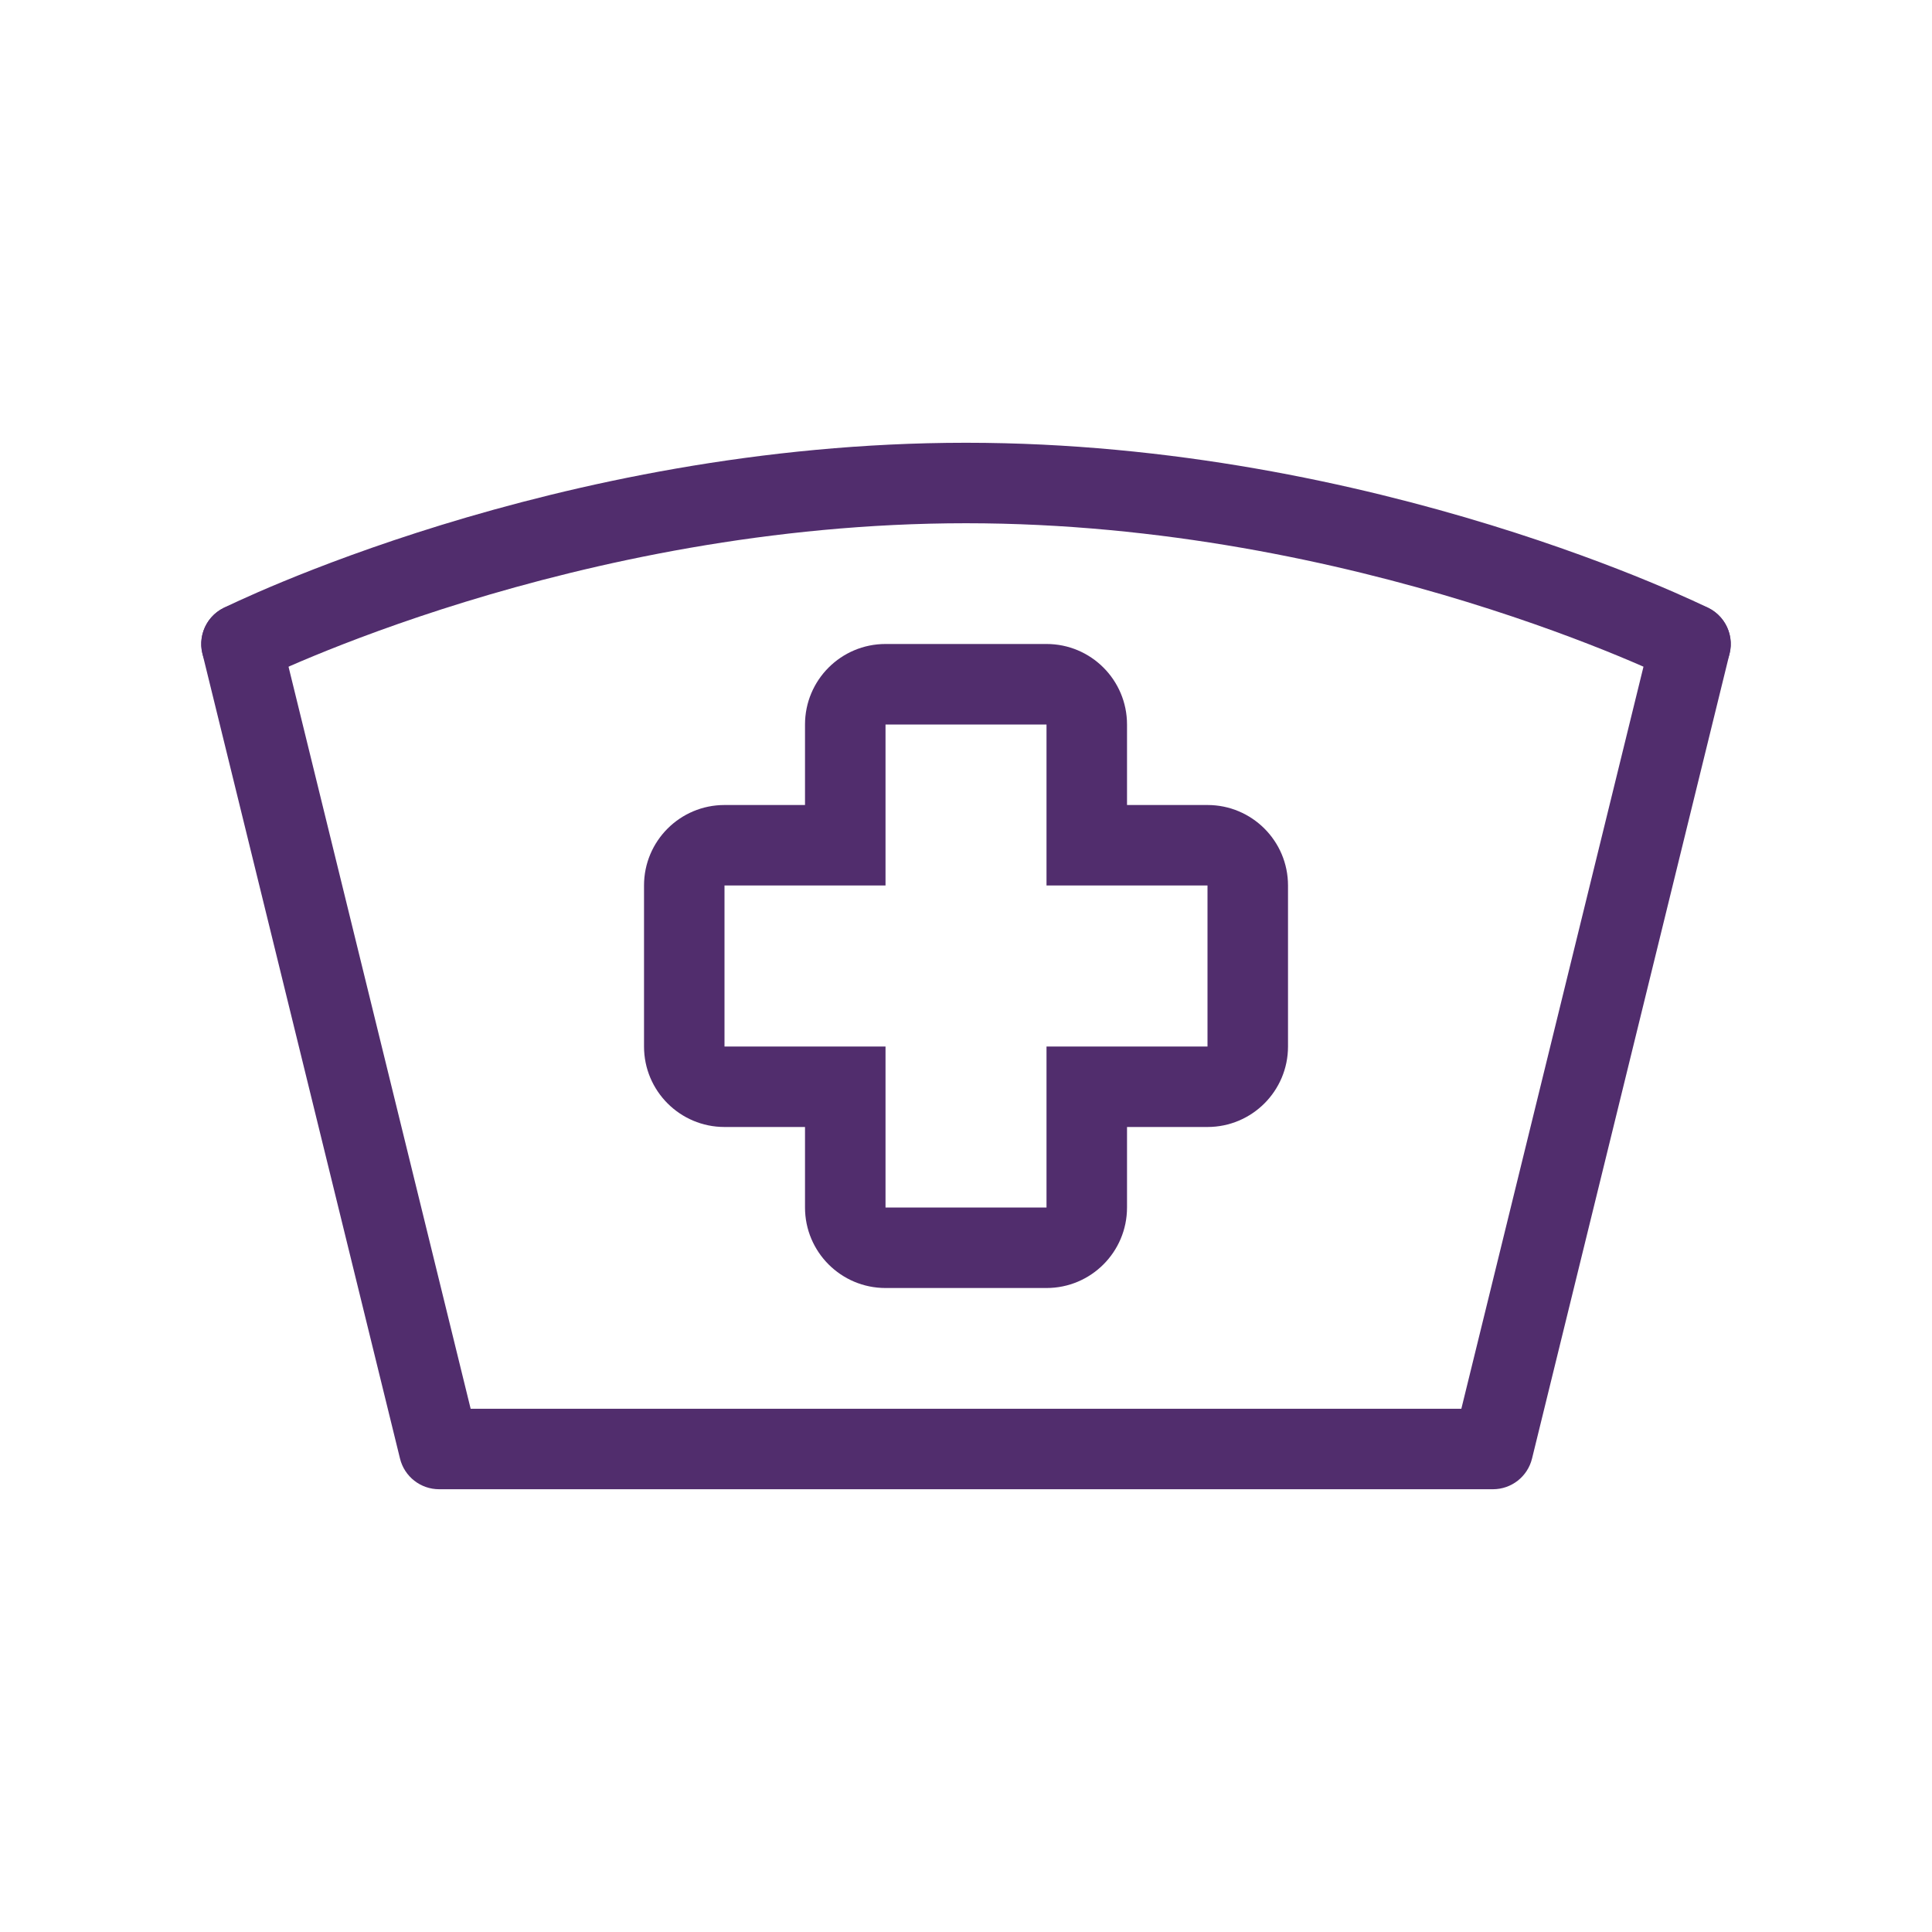 <svg width="64" height="64" viewBox="0 0 64 64" fill="none" xmlns="http://www.w3.org/2000/svg">
<path fill-rule="evenodd" clip-rule="evenodd" d="M7.682 20.038C8.397 19.863 9.12 20.3 9.295 21.015L15.591 46.667H48.409L54.705 21.015C54.881 20.3 55.603 19.863 56.318 20.038C57.033 20.214 57.471 20.936 57.295 21.651L50.75 48.318C50.603 48.914 50.069 49.333 49.455 49.333H14.546C13.932 49.333 13.397 48.914 13.251 48.318L6.705 21.651C6.53 20.936 6.967 20.214 7.682 20.038Z" fill="#512D6D"/>
<path fill-rule="evenodd" clip-rule="evenodd" d="M14.617 17.392C19.038 16.033 25.174 14.667 32 14.667C38.826 14.667 44.962 16.033 49.383 17.392C51.596 18.073 53.388 18.754 54.631 19.268C55.252 19.524 55.737 19.74 56.07 19.892C56.236 19.968 56.365 20.029 56.453 20.071L56.555 20.12L56.583 20.134L56.591 20.138L56.594 20.139C56.594 20.139 56.595 20.14 56.073 21.187L56.594 20.139C57.253 20.468 57.522 21.27 57.193 21.928C56.865 22.587 56.064 22.855 55.405 22.527L55.402 22.525L55.383 22.516L55.301 22.476C55.226 22.44 55.111 22.386 54.959 22.316C54.655 22.177 54.201 21.975 53.613 21.732C52.435 21.246 50.722 20.594 48.599 19.941C44.347 18.634 38.483 17.333 32 17.333C25.517 17.333 19.653 18.634 15.401 19.941C13.278 20.594 11.565 21.246 10.388 21.732C9.799 21.975 9.345 22.177 9.041 22.316C8.889 22.386 8.774 22.44 8.699 22.476L8.617 22.516L8.598 22.525L8.595 22.526C7.936 22.855 7.136 22.587 6.807 21.928C6.478 21.27 6.746 20.469 7.405 20.14L8 21.333C7.405 20.14 7.405 20.14 7.405 20.14L7.409 20.138L7.417 20.134L7.445 20.12L7.547 20.071C7.636 20.029 7.764 19.968 7.93 19.892C8.263 19.74 8.748 19.524 9.369 19.268C10.612 18.754 12.404 18.073 14.617 17.392Z" fill="#512D6D"/>
<path fill-rule="evenodd" clip-rule="evenodd" d="M26.667 24C26.667 22.527 27.861 21.333 29.334 21.333H34.667C36.14 21.333 37.334 22.527 37.334 24V26.667H40C41.473 26.667 42.667 27.86 42.667 29.333V34.667C42.667 36.139 41.473 37.333 40 37.333H37.334V40C37.334 41.473 36.14 42.667 34.667 42.667H29.334C27.861 42.667 26.667 41.473 26.667 40V37.333H24C22.527 37.333 21.334 36.139 21.334 34.667V29.333C21.334 27.86 22.527 26.667 24 26.667H26.667V24ZM29.334 34.667V40H34.667V34.667H40V29.333H34.667V24H29.334V29.333H24V34.667H29.334Z" fill="#512D6D"/>
</svg>
